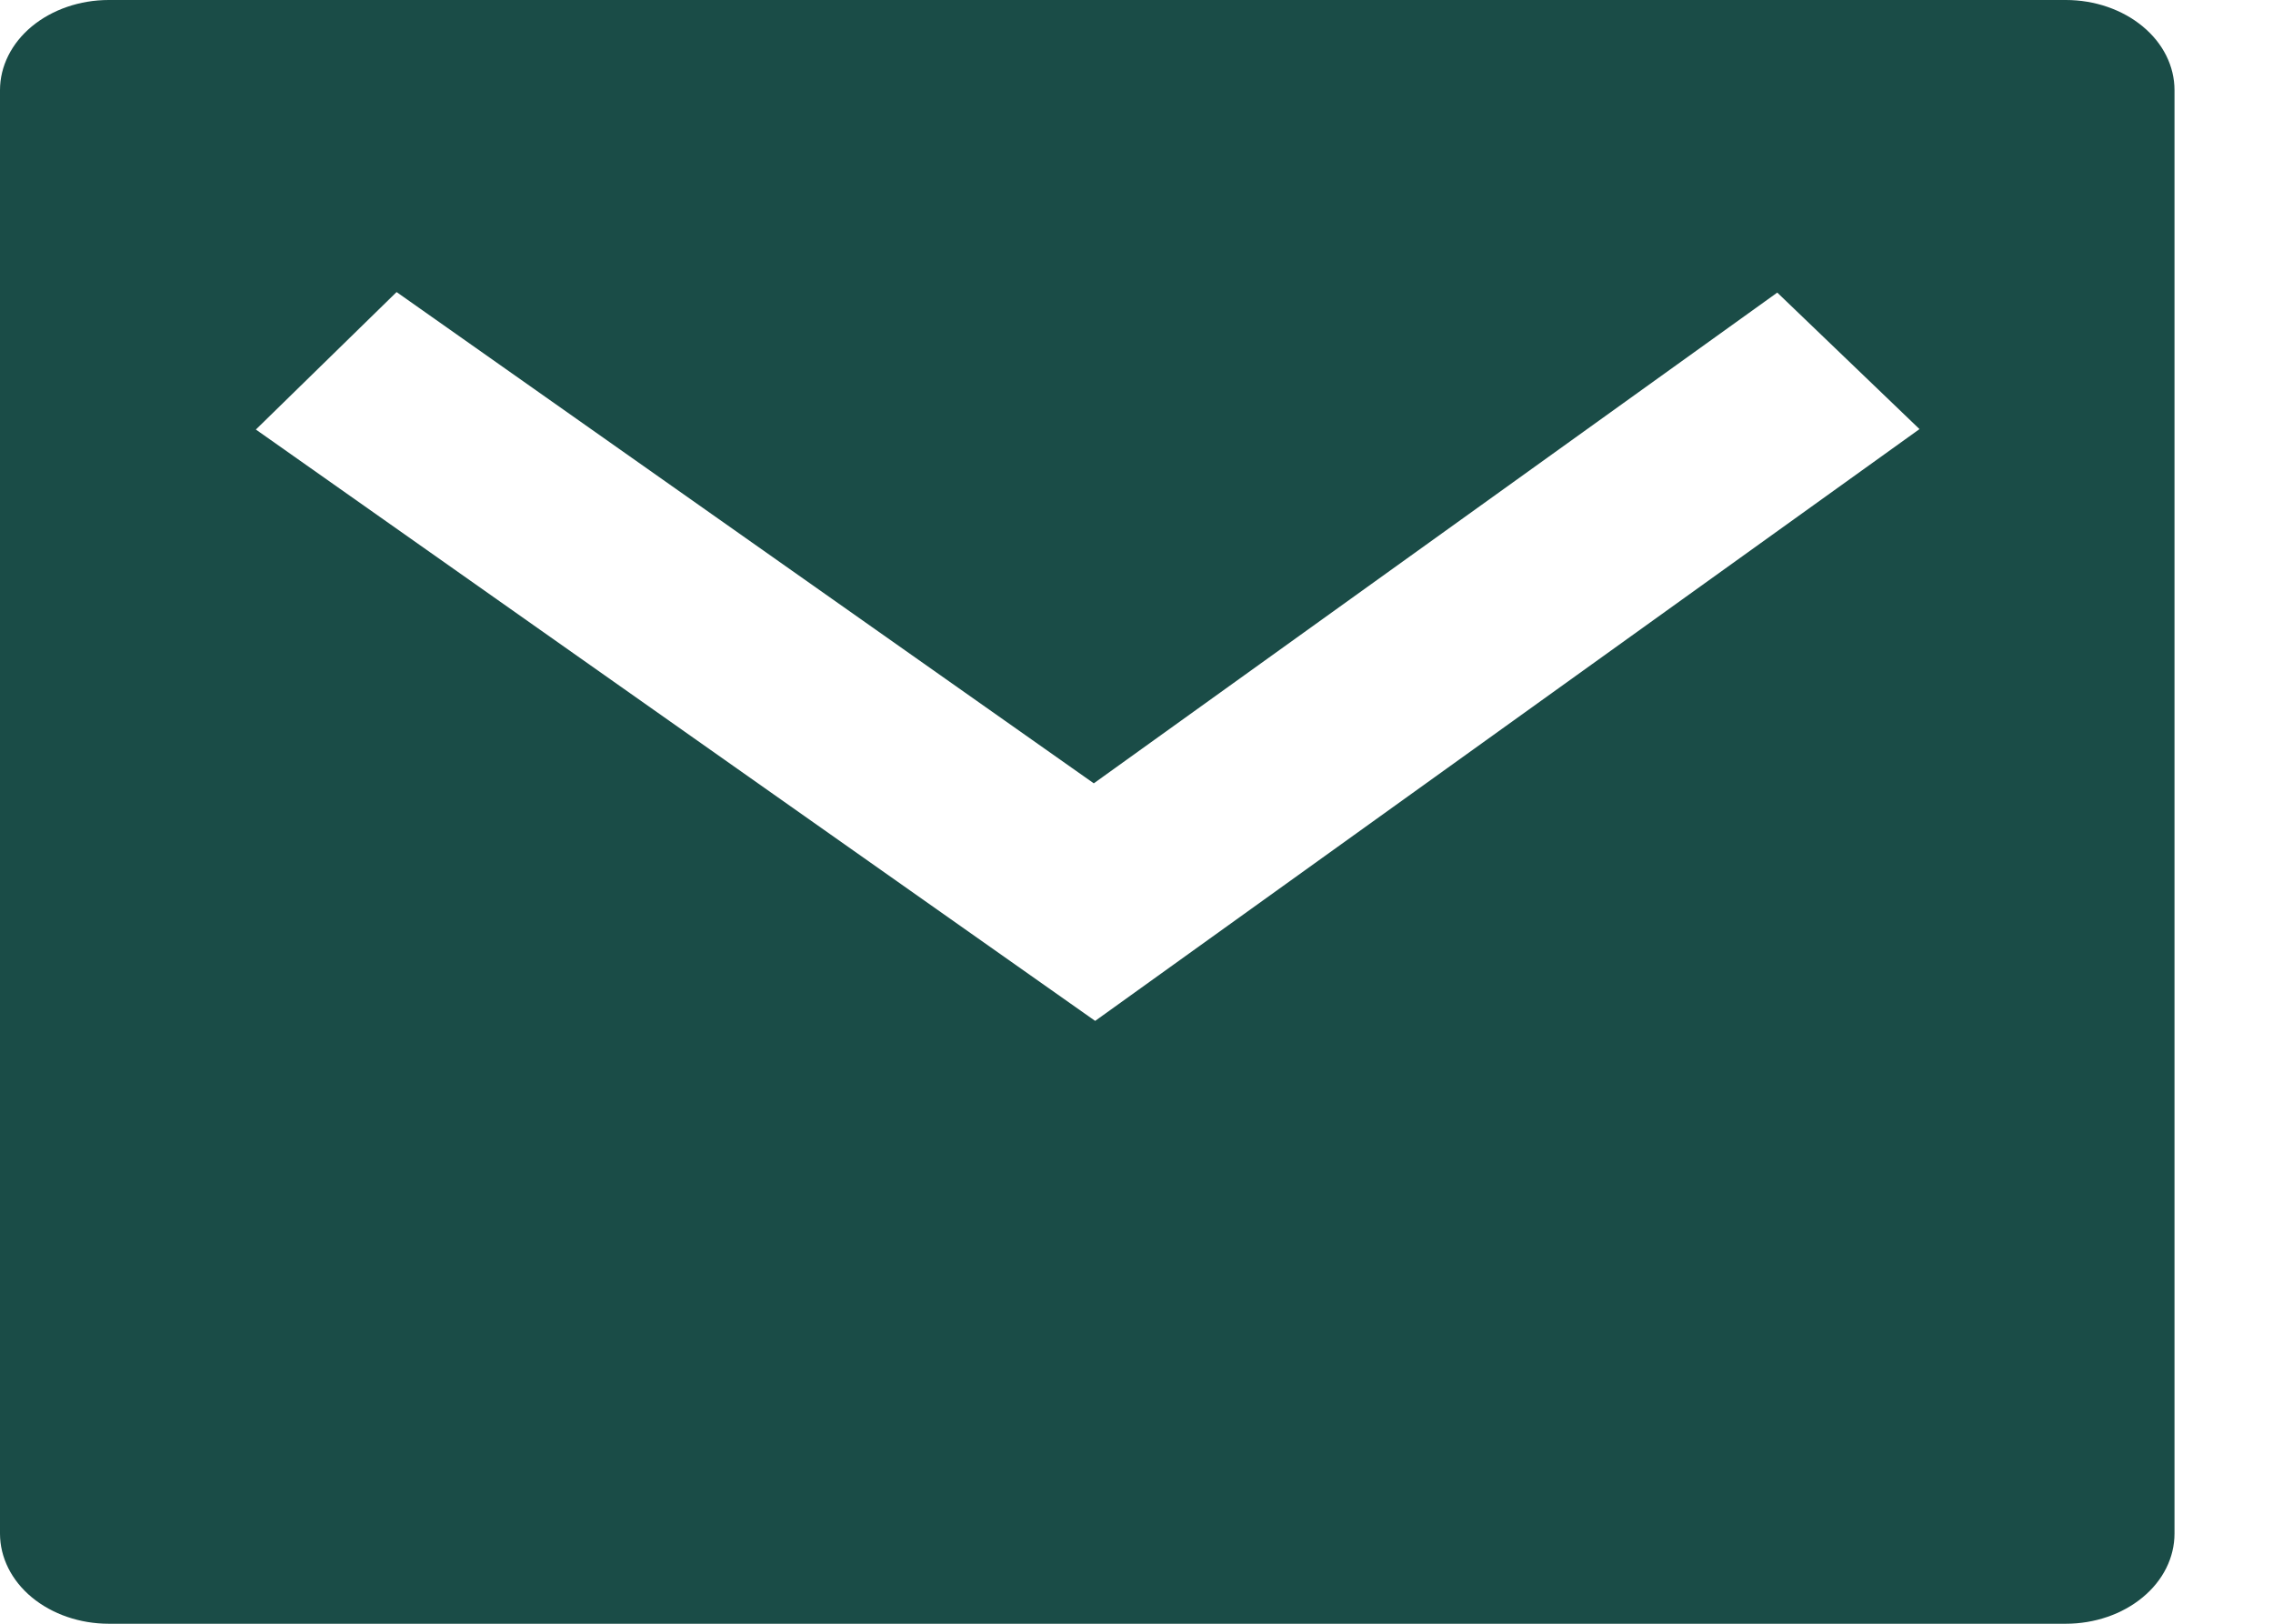 <svg width="21" height="15" viewBox="0 0 21 15" fill="none" xmlns="http://www.w3.org/2000/svg">
<path d="M1.005 0H19.086C19.352 0 19.608 0.088 19.796 0.244C19.985 0.4 20.09 0.612 20.09 0.833V14.167C20.09 14.388 19.985 14.6 19.796 14.756C19.608 14.912 19.352 15 19.086 15H1.005C0.738 15 0.483 14.912 0.294 14.756C0.106 14.6 0 14.388 0 14.167V0.833C0 0.612 0.106 0.4 0.294 0.244C0.483 0.088 0.738 0 1.005 0ZM10.105 7.236L3.664 2.698L2.364 3.968L10.118 9.431L17.734 3.964L16.42 2.703L10.106 7.236H10.105Z" fill="#1A4C47"/>
</svg>
